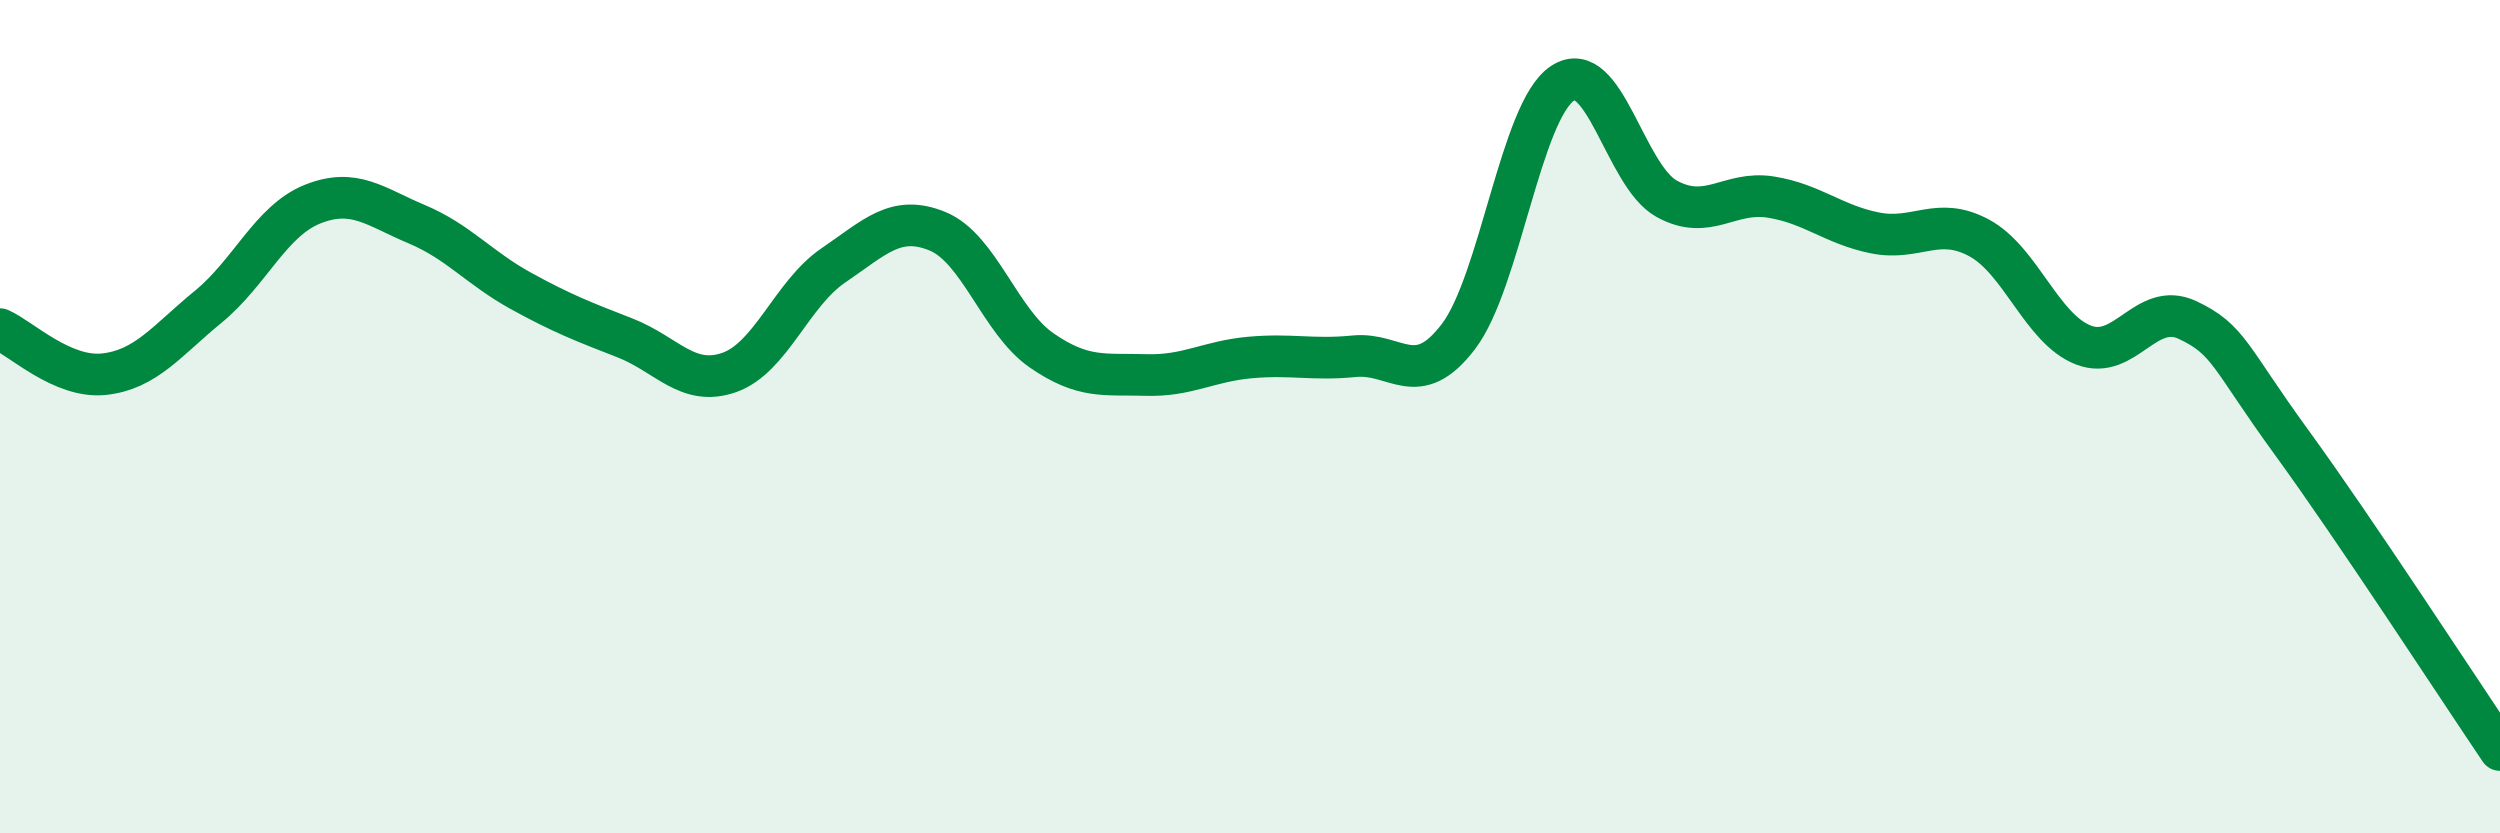 
    <svg width="60" height="20" viewBox="0 0 60 20" xmlns="http://www.w3.org/2000/svg">
      <path
        d="M 0,7.9 C 0.5,8.12 1.5,9.09 2.5,8.98 C 3.5,8.87 4,8.18 5,7.36 C 6,6.54 6.5,5.3 7.5,4.9 C 8.5,4.5 9,4.96 10,5.38 C 11,5.8 11.5,6.43 12.5,6.98 C 13.5,7.53 14,7.72 15,8.11 C 16,8.5 16.5,9.29 17.5,8.94 C 18.5,8.59 19,7.05 20,6.37 C 21,5.69 21.5,5.14 22.5,5.55 C 23.5,5.96 24,7.72 25,8.41 C 26,9.1 26.5,8.97 27.5,9 C 28.5,9.03 29,8.67 30,8.58 C 31,8.49 31.5,8.65 32.5,8.55 C 33.5,8.45 34,9.39 35,8.08 C 36,6.77 36.5,2.66 37.5,2 C 38.5,1.34 39,4.22 40,4.77 C 41,5.32 41.5,4.57 42.5,4.73 C 43.5,4.89 44,5.39 45,5.59 C 46,5.79 46.5,5.17 47.5,5.71 C 48.5,6.25 49,7.89 50,8.28 C 51,8.67 51.5,7.21 52.5,7.68 C 53.5,8.15 53.5,8.56 55,10.62 C 56.5,12.68 59,16.52 60,18L60 20L0 20Z"
        fill="#008740"
        opacity="0.1"
        stroke-linecap="round"
        stroke-linejoin="round"
      />
      <path
        d="M 0,7.9 C 0.5,8.12 1.5,9.09 2.5,8.98 C 3.5,8.87 4,8.18 5,7.36 C 6,6.54 6.5,5.3 7.5,4.9 C 8.5,4.5 9,4.96 10,5.38 C 11,5.8 11.5,6.43 12.5,6.98 C 13.5,7.53 14,7.72 15,8.11 C 16,8.5 16.5,9.29 17.5,8.94 C 18.5,8.59 19,7.05 20,6.37 C 21,5.69 21.5,5.14 22.5,5.55 C 23.5,5.96 24,7.72 25,8.41 C 26,9.1 26.5,8.97 27.5,9 C 28.5,9.03 29,8.67 30,8.58 C 31,8.49 31.5,8.65 32.5,8.55 C 33.5,8.45 34,9.39 35,8.08 C 36,6.77 36.5,2.66 37.5,2 C 38.5,1.34 39,4.22 40,4.77 C 41,5.32 41.5,4.57 42.5,4.73 C 43.5,4.89 44,5.39 45,5.59 C 46,5.79 46.5,5.17 47.5,5.71 C 48.5,6.25 49,7.89 50,8.28 C 51,8.67 51.5,7.21 52.5,7.68 C 53.5,8.15 53.5,8.56 55,10.62 C 56.5,12.68 59,16.52 60,18"
        stroke="#008740"
        stroke-width="1"
        fill="none"
        stroke-linecap="round"
        stroke-linejoin="round"
      />
    </svg>
  